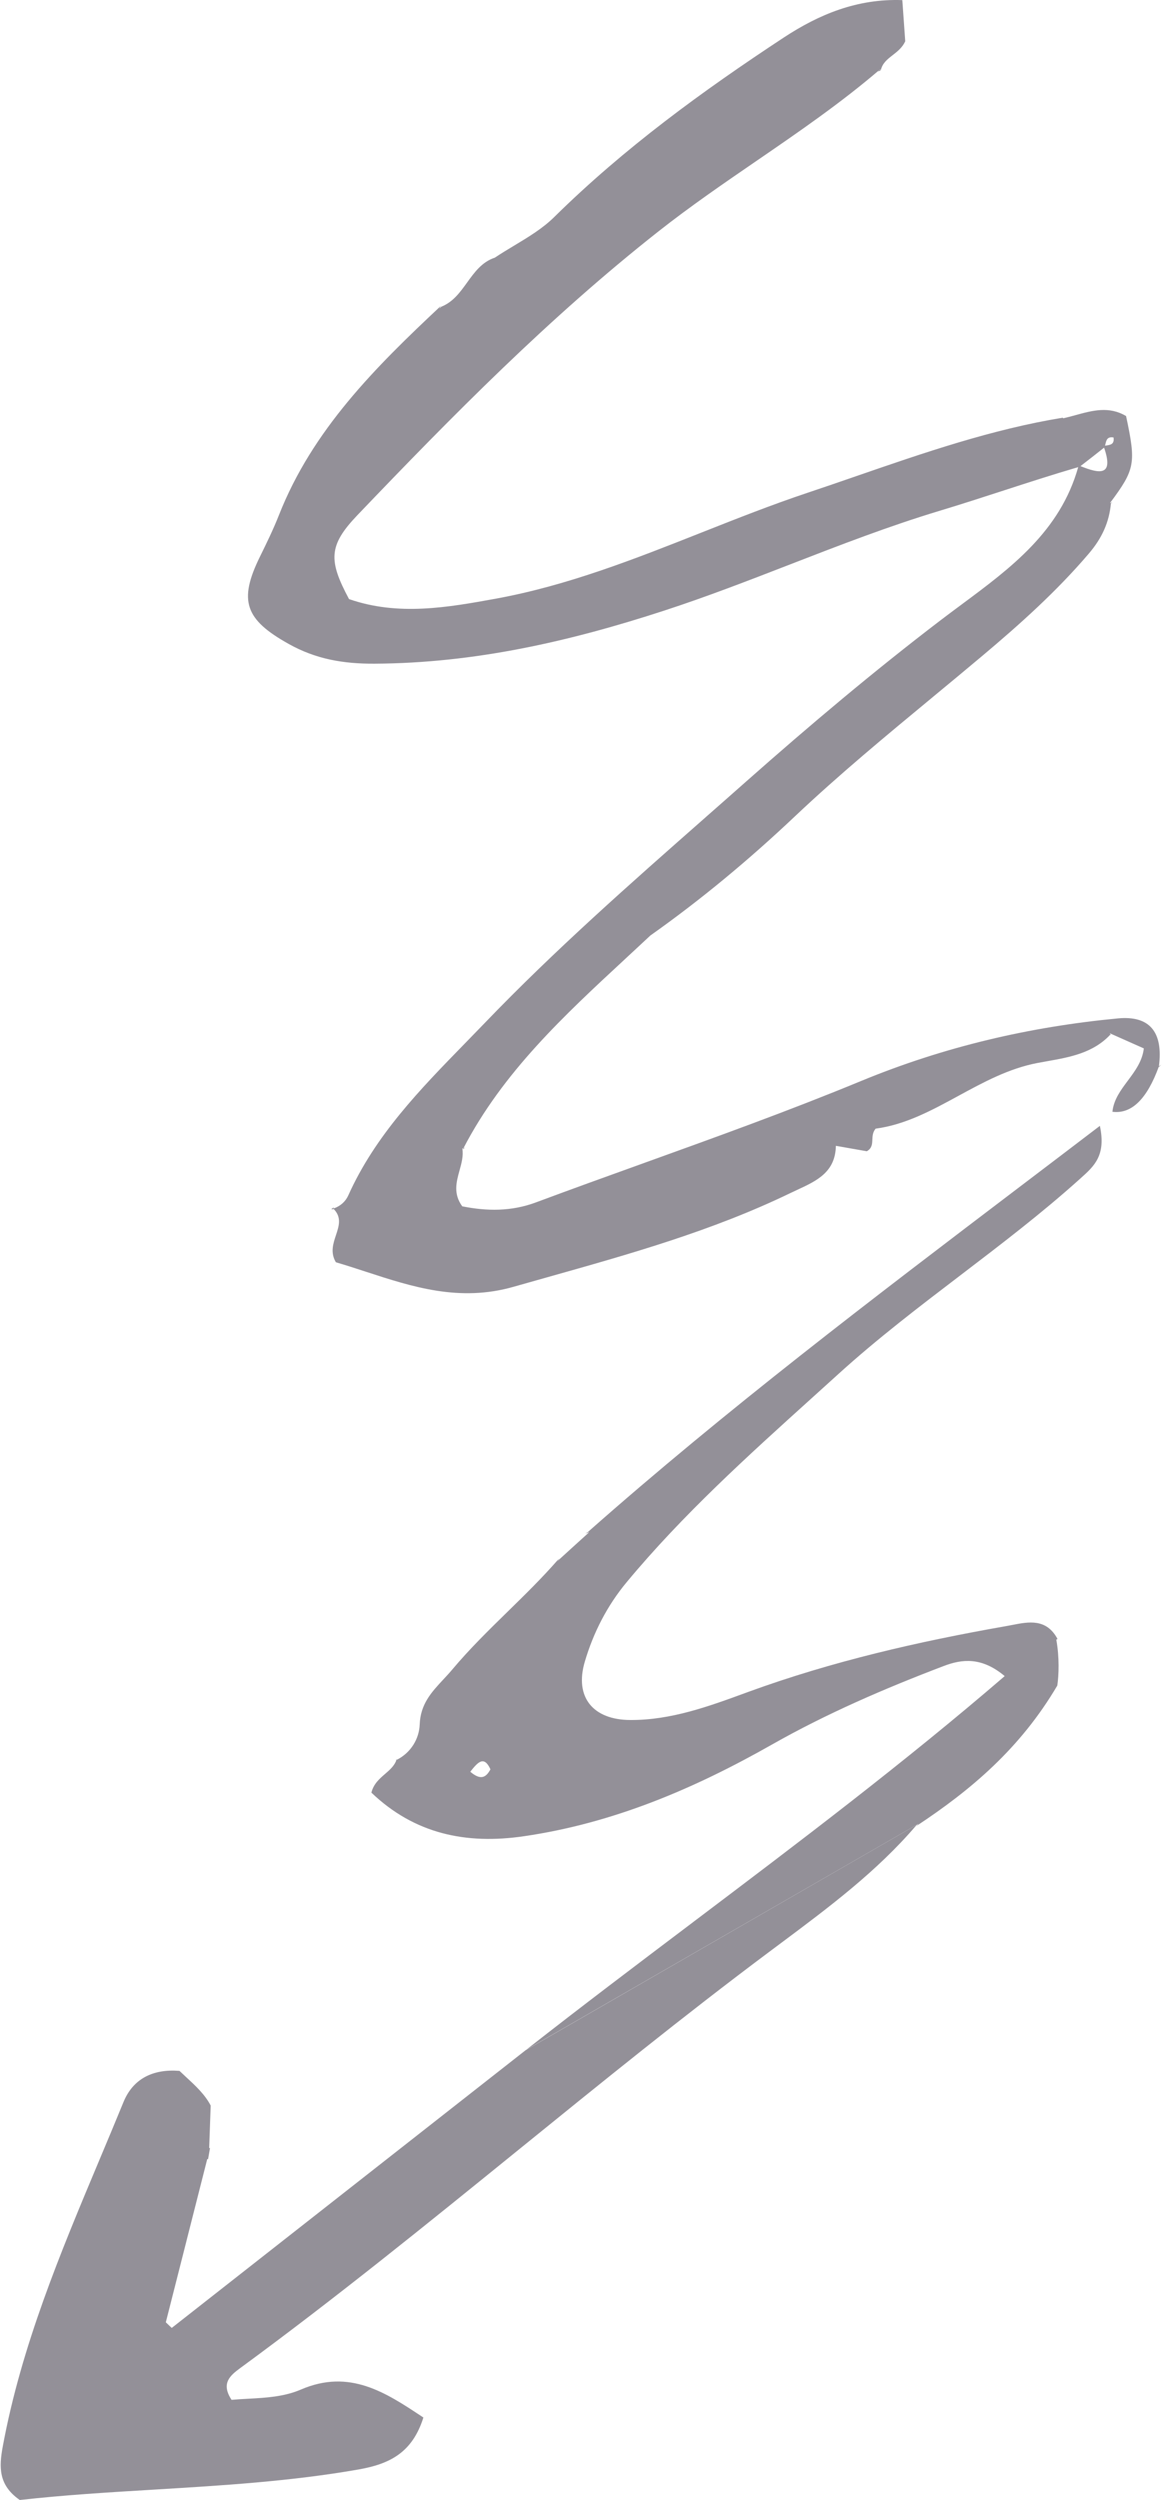 <svg width="60" height="129" viewBox="0 0 60 129" fill="none" xmlns="http://www.w3.org/2000/svg">
<path d="M47.323 94.219L47.307 94.236H47.296L47.323 94.219Z" fill="#939098"/>
<path fill-rule="evenodd" clip-rule="evenodd" d="M47.431 94.102L27.183 105.759C27.18 105.761 27.178 105.763 27.176 105.765L27.172 105.767L27.175 105.764L27.183 105.759C30.022 103.534 32.902 101.36 35.786 99.184L35.786 99.183C41.223 95.08 46.671 90.968 51.878 86.487C50.686 85.487 49.67 85.606 48.722 85.969C45.684 87.125 42.688 88.416 39.864 90.017C35.842 92.298 31.669 94.076 27.056 94.749C24.05 95.19 21.396 94.62 19.177 92.5C19.288 92.049 19.591 91.787 19.883 91.535C20.128 91.323 20.364 91.118 20.472 90.814L20.457 90.822L20.437 90.831L20.456 90.809C20.444 90.82 20.432 90.831 20.432 90.831C20.432 90.831 20.478 90.779 20.483 90.779C20.485 90.779 20.484 90.781 20.482 90.784C20.479 90.794 20.475 90.804 20.472 90.814C21.232 90.44 21.645 89.701 21.671 88.991C21.708 87.931 22.279 87.318 22.887 86.665C23.044 86.497 23.202 86.327 23.355 86.145C24.248 85.082 25.236 84.116 26.223 83.151C27.097 82.296 27.971 81.442 28.777 80.522V80.516C28.782 80.511 28.896 80.418 28.896 80.418L28.777 80.552V80.558C29.32 80.061 29.864 79.569 30.408 79.077L30.41 79.075L30.352 79.055C37.479 72.758 45.037 67.021 52.743 61.172C54.089 60.151 55.439 59.126 56.792 58.094C57.117 59.617 56.504 60.166 55.812 60.786L55.74 60.851C53.785 62.607 51.699 64.197 49.613 65.788C47.462 67.428 45.31 69.068 43.3 70.891C42.855 71.295 42.409 71.697 41.964 72.099L41.963 72.1C38.608 75.128 35.259 78.15 32.358 81.641C31.342 82.864 30.637 84.253 30.197 85.741C29.653 87.581 30.627 88.747 32.55 88.752C34.65 88.763 36.601 88.048 38.515 87.347L38.64 87.301C42.963 85.725 47.416 84.704 51.93 83.911C52.039 83.893 52.15 83.871 52.262 83.849C53.115 83.682 54.032 83.502 54.605 84.57L54.542 84.606C54.708 85.523 54.672 86.441 54.594 86.975C52.682 90.219 50.137 92.362 47.323 94.219L47.431 94.102ZM24.283 91.422C24.682 90.914 24.993 90.577 25.325 91.297C25.097 91.717 24.827 91.883 24.283 91.422Z" fill="#939098"/>
<path d="M27.139 105.79L27.143 105.789L27.172 105.767C27.158 105.774 27.139 105.79 27.139 105.79Z" fill="#939098"/>
<path d="M18.05 112.92C21.081 110.543 24.113 108.165 27.143 105.789L47.431 94.102C47.431 94.102 47.307 94.19 47.307 94.195C45.278 96.568 42.789 98.425 40.327 100.262C40.122 100.415 39.917 100.568 39.713 100.72C35.316 104.005 31.055 107.46 26.793 110.914C22.057 114.752 17.322 118.59 12.403 122.194C11.88 122.578 11.398 122.982 11.957 123.832C12.243 123.806 12.535 123.79 12.829 123.774C13.738 123.725 14.671 123.674 15.544 123.298C18.055 122.22 19.921 123.457 21.81 124.71L21.862 124.745C21.292 126.553 20.131 127.139 18.519 127.424C15.016 128.038 11.483 128.251 7.973 128.463C5.641 128.603 3.318 128.743 1.021 129C-0.083 128.233 -0.057 127.31 0.145 126.227C1.104 121.042 3.124 116.233 5.144 111.425C5.557 110.441 5.971 109.457 6.375 108.469C6.867 107.267 7.888 106.749 9.267 106.857C9.376 106.962 9.488 107.065 9.601 107.169C10.09 107.62 10.584 108.076 10.879 108.646C10.861 109.115 10.846 109.551 10.832 109.974C10.822 110.265 10.812 110.551 10.801 110.838H10.843C10.827 110.934 10.81 111.03 10.794 111.126C10.777 111.221 10.76 111.318 10.744 111.413L10.734 111.411L10.734 111.413L10.702 111.405C10.345 112.807 9.99 114.208 9.634 115.61L9.633 115.617C9.276 117.021 8.92 118.426 8.562 119.831C8.627 119.896 8.694 119.958 8.762 120.022C8.797 120.055 8.833 120.088 8.868 120.121C11.878 117.761 14.89 115.399 17.901 113.037L18.05 112.92Z" fill="#939098"/>
<path fill-rule="evenodd" clip-rule="evenodd" d="M22.759 15.789C19.395 18.94 16.135 22.174 14.399 26.59C14.114 27.311 13.771 28.016 13.429 28.71C12.299 31.001 12.652 31.971 14.912 33.23C16.311 34.013 17.731 34.256 19.343 34.246C24.511 34.22 29.414 33.1 34.307 31.504C36.497 30.79 38.641 29.959 40.786 29.128C43.341 28.137 45.897 27.147 48.535 26.352C49.62 26.025 50.706 25.673 51.794 25.32C53.082 24.902 54.373 24.484 55.673 24.104C54.741 27.418 52.19 29.31 49.659 31.187L49.658 31.188C49.294 31.458 48.93 31.728 48.571 32.002C45.119 34.635 41.807 37.428 38.557 40.3C37.853 40.924 37.146 41.546 36.439 42.167L36.438 42.169C32.54 45.598 28.642 49.029 25.04 52.776C24.693 53.136 24.344 53.495 23.994 53.853C21.689 56.215 19.376 58.585 17.985 61.681C17.838 62.008 17.576 62.229 17.242 62.354C17.24 62.336 17.224 62.317 17.212 62.309C17.194 62.297 17.181 62.305 17.219 62.362L17.21 62.365L17.202 62.357L17.196 62.351C17.19 62.345 17.184 62.34 17.177 62.334C17.172 62.334 17.109 62.396 17.109 62.396C17.175 62.403 17.211 62.396 17.228 62.384L17.23 62.386C17.238 62.394 17.246 62.403 17.255 62.411L17.254 62.41C17.645 62.834 17.501 63.27 17.348 63.732C17.202 64.172 17.048 64.635 17.343 65.133C17.86 65.284 18.376 65.452 18.896 65.622C21.282 66.4 23.725 67.198 26.522 66.397C27.101 66.232 27.681 66.069 28.261 65.906C32.524 64.707 36.776 63.511 40.791 61.572C40.913 61.513 41.035 61.457 41.157 61.4C42.168 60.933 43.137 60.485 43.16 59.125L43.743 59.227C44.162 59.3 44.471 59.354 44.757 59.405C45.024 59.254 45.034 59.039 45.044 58.809C45.052 58.62 45.061 58.421 45.213 58.239C46.755 58.033 48.114 57.294 49.489 56.546C50.781 55.843 52.087 55.133 53.573 54.849C53.736 54.818 53.9 54.789 54.065 54.76C55.245 54.55 56.444 54.338 57.336 53.382C57.336 53.393 57.378 53.424 57.378 53.424L57.3 53.315C57.86 53.564 58.419 53.812 59.062 54.098C58.984 54.759 58.607 55.264 58.236 55.762C57.868 56.255 57.504 56.742 57.44 57.368C58.428 57.493 59.228 56.712 59.84 55.025C60.072 53.245 59.355 52.399 57.735 52.548C53.153 52.983 48.748 54.01 44.456 55.782C40.758 57.309 36.989 58.666 33.219 60.024C31.374 60.688 29.527 61.353 27.688 62.038C26.403 62.52 25.133 62.5 23.868 62.246C23.396 61.599 23.564 60.99 23.728 60.394C23.833 60.015 23.936 59.642 23.873 59.265C23.876 59.265 23.902 59.255 23.932 59.245C25.966 55.329 29.131 52.398 32.295 49.469L32.296 49.468L32.297 49.467L32.298 49.465C32.725 49.07 33.152 48.675 33.576 48.277L33.561 48.287C36.209 46.416 38.687 44.353 41.056 42.114C43.336 39.961 45.758 37.958 48.181 35.955L48.185 35.951C49.032 35.251 49.881 34.549 50.722 33.842C52.671 32.204 54.558 30.514 56.217 28.57C56.894 27.78 57.277 26.954 57.365 25.952L57.321 25.948C58.611 24.216 58.668 23.916 58.145 21.469C57.268 20.946 56.407 21.182 55.544 21.419C55.328 21.478 55.112 21.537 54.895 21.585L54.879 21.552C51.209 22.154 47.714 23.36 44.224 24.565C43.381 24.856 42.538 25.147 41.693 25.429C39.848 26.046 38.037 26.762 36.226 27.478C32.77 28.845 29.315 30.211 25.625 30.887C23.096 31.349 20.561 31.794 18.022 30.913C16.959 28.923 16.954 28.156 18.447 26.59C23.376 21.438 28.367 16.374 33.996 11.943C35.631 10.654 37.345 9.479 39.059 8.304C41.247 6.804 43.434 5.304 45.451 3.572L45.482 3.624C45.559 3.261 45.82 3.058 46.094 2.845C46.338 2.655 46.593 2.457 46.742 2.131C46.717 1.797 46.691 1.421 46.661 0.989L46.66 0.986L46.66 0.98L46.66 0.974C46.639 0.679 46.616 0.358 46.591 0.006C44.264 -0.077 42.3 0.737 40.475 1.934C36.272 4.697 32.224 7.646 28.621 11.196C28.025 11.786 27.287 12.229 26.549 12.673C26.212 12.875 25.876 13.078 25.553 13.294C24.886 13.515 24.503 14.046 24.119 14.578C23.756 15.081 23.393 15.584 22.79 15.825L22.681 15.923L22.764 15.784L22.759 15.789ZM57.365 25.952L57.435 25.958C57.435 25.958 57.378 25.922 57.367 25.922L57.365 25.952ZM23.932 59.245L23.894 59.317L24.013 59.213C24.013 59.213 23.97 59.23 23.932 59.245ZM59.84 55.025L59.834 55.067L59.964 54.932L59.84 55.025ZM55.79 24.052C56.199 23.74 56.604 23.419 57.009 23.099C57.533 24.606 56.743 24.434 55.79 24.052ZM57.08 22.91C57.073 22.939 57.066 22.969 57.058 22.998C57.07 22.996 57.082 22.994 57.093 22.992L57.128 22.987C57.34 22.955 57.551 22.924 57.497 22.573C57.171 22.518 57.126 22.715 57.08 22.91Z" fill="#939098"/>
<path d="M30.228 79.127L30.347 79.06C30.347 79.06 30.404 79.081 30.399 79.081C30.389 79.086 30.228 79.127 30.228 79.127Z" fill="#939098"/>
<path d="M45.327 3.691L45.441 3.582C45.441 3.582 45.472 3.634 45.467 3.634C45.462 3.634 45.327 3.691 45.327 3.691Z" fill="#939098"/>
</svg>
